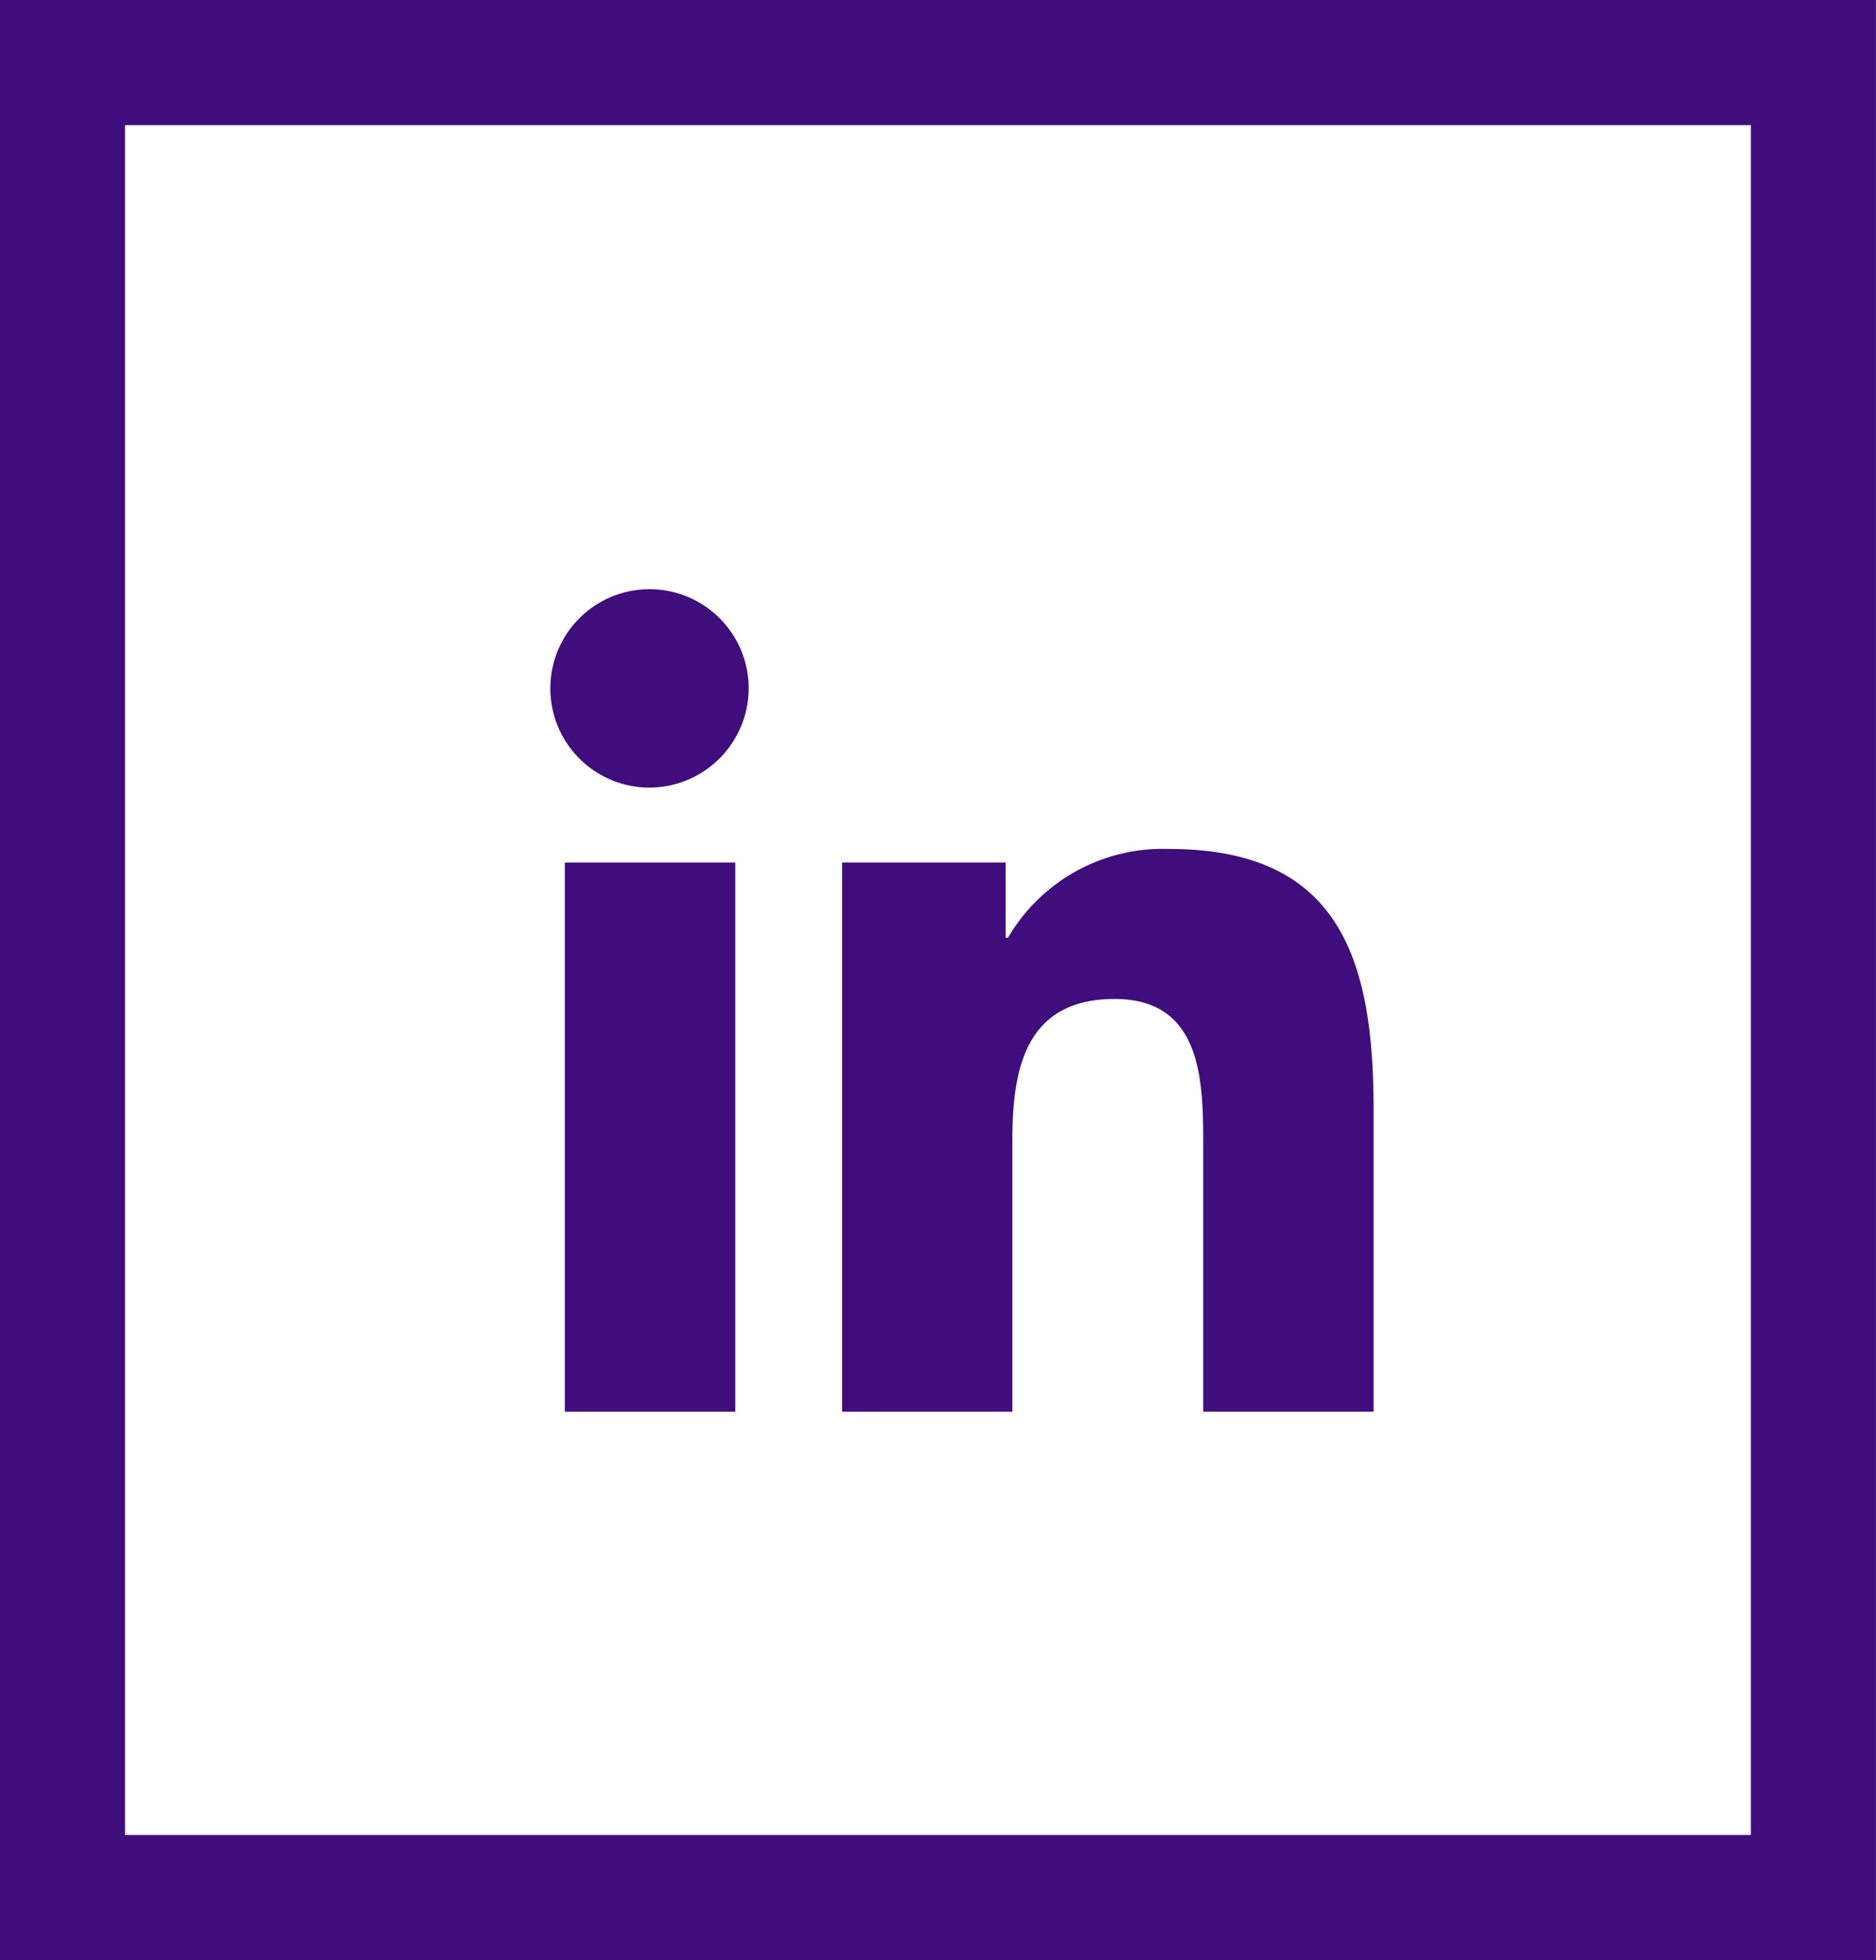 <svg xmlns="http://www.w3.org/2000/svg" width="45" height="47" viewBox="0 0 45 47">
    <g id="prefix__linkedIn" transform="translate(.074 -.117)">
        <g id="prefix__Rectangle_366" fill="none" stroke="#400d7d" stroke-width="3px" data-name="Rectangle 366">
            <path stroke="none" d="M0 0H45V47H0z" transform="translate(-.075 .117)"/>
            <path d="M1.5 1.5H43.5V45.5H1.5z" transform="translate(-.075 .117)"/>
        </g>
        <path id="prefix__Icon_awesome-linkedin-in" fill="#400d7d" d="M4.415 19.724H.326V6.556h4.089zM2.368 4.759a2.379 2.379 0 1 1 2.368-2.39 2.388 2.388 0 0 1-2.368 2.39zm17.351 14.965h-4.08v-6.41c0-1.528-.031-3.487-2.126-3.487-2.126 0-2.452 1.66-2.452 3.377v6.52H6.976V6.556H10.9v1.8h.057a4.3 4.3 0 0 1 3.869-2.126c4.138 0 4.9 2.725 4.9 6.265v7.233z" data-name="Icon awesome-linkedin-in" transform="translate(13.149 14.244)"/>
    </g>
</svg>
